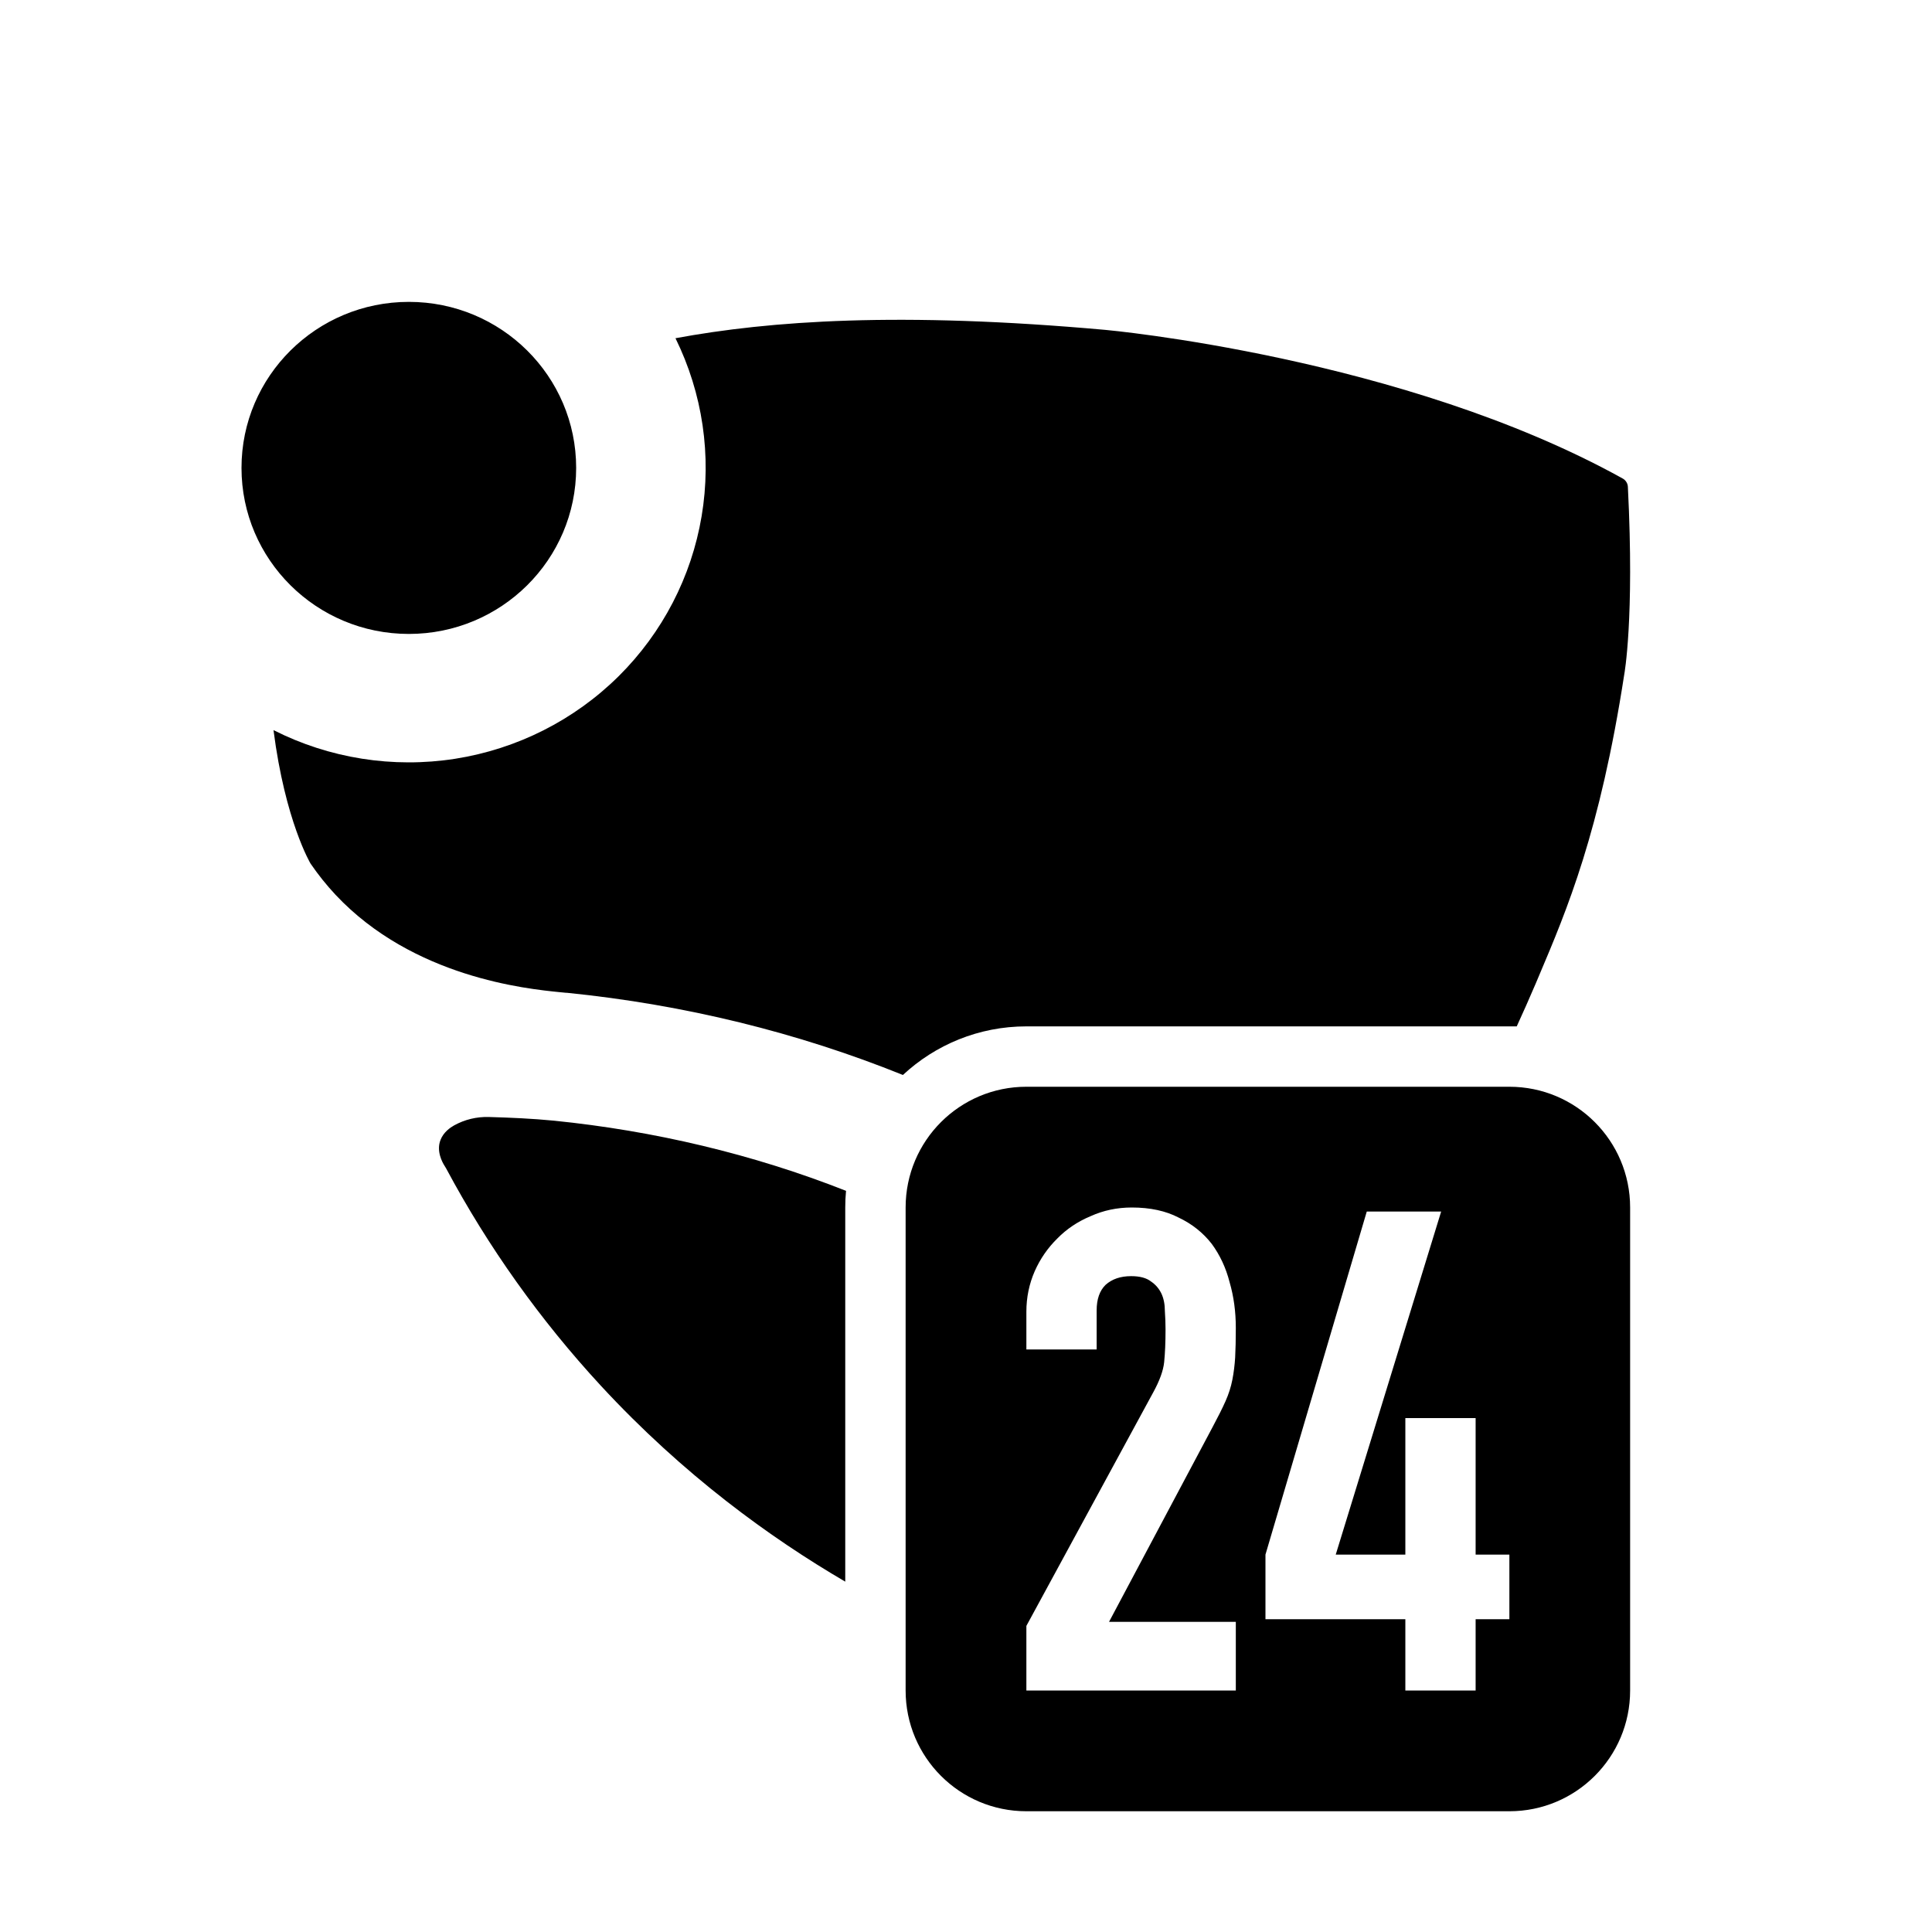 <svg width="32" height="32" viewBox="0 0 32 32" xmlns="http://www.w3.org/2000/svg">
<path fill-rule="evenodd" clip-rule="evenodd" d="M6.772 10.5C8.302 10.5 9.543 9.269 9.543 7.75C9.543 6.231 8.302 5 6.772 5C5.241 5 4 6.231 4 7.75C4 9.269 5.241 10.5 6.772 10.5ZM9.954 22.954C8.949 21.866 8.086 20.655 7.389 19.352C7.381 19.337 7.372 19.323 7.363 19.309C7.325 19.25 7.223 19.063 7.297 18.879C7.347 18.751 7.458 18.676 7.52 18.641C7.696 18.543 7.895 18.495 8.096 18.501C8.457 18.511 8.817 18.527 9.176 18.562C10.827 18.729 12.466 19.114 14.013 19.724C14.004 19.814 14 19.907 14 20V26.197C12.758 25.471 11.32 24.431 9.954 22.954ZM9.392 16.444C11.336 16.64 13.214 17.102 14.955 17.805C15.491 17.306 16.21 17 17 17H17.888H25H25.122C25.228 16.769 25.334 16.53 25.439 16.284L25.49 16.163C25.955 15.066 26.5 13.78 26.903 11.169C26.903 11.169 27.073 10.257 26.963 8.069C26.963 8.039 26.954 8.01 26.938 7.984C26.923 7.959 26.9 7.938 26.874 7.924C23.237 5.908 18.309 5.464 18.309 5.464C14.902 5.158 12.754 5.313 11.188 5.602C11.638 6.516 11.79 7.546 11.621 8.55C11.453 9.553 10.973 10.479 10.248 11.199C9.512 11.928 8.563 12.407 7.536 12.568C6.508 12.728 5.456 12.562 4.53 12.093C4.724 13.604 5.144 14.304 5.144 14.304C5.268 14.486 5.407 14.659 5.558 14.821C6.844 16.19 8.723 16.379 9.276 16.434L9.277 16.434C9.319 16.439 9.355 16.442 9.378 16.444L9.378 16.444L9.384 16.444H9.392ZM15 20C15 18.895 15.895 18 17 18H25C26.105 18 27 18.895 27 20V28C27 29.105 26.105 30 25 30H17C15.895 30 15 29.105 15 28V20ZM17 28V26.93L19.1 23.064C19.206 22.871 19.267 22.704 19.282 22.563C19.297 22.414 19.305 22.232 19.305 22.017C19.305 21.92 19.301 21.82 19.294 21.716C19.294 21.605 19.275 21.508 19.237 21.426C19.198 21.345 19.142 21.278 19.065 21.226C18.989 21.166 18.879 21.137 18.735 21.137C18.559 21.137 18.419 21.185 18.312 21.281C18.213 21.378 18.164 21.519 18.164 21.705V22.351H17V21.727C17 21.489 17.046 21.267 17.137 21.058C17.228 20.851 17.354 20.669 17.514 20.512C17.666 20.357 17.848 20.234 18.061 20.145C18.274 20.048 18.503 20 18.746 20C19.05 20 19.309 20.056 19.522 20.167C19.742 20.271 19.925 20.416 20.07 20.602C20.206 20.787 20.305 20.999 20.366 21.237C20.435 21.474 20.469 21.727 20.469 21.994C20.469 22.188 20.465 22.351 20.458 22.485C20.45 22.611 20.435 22.733 20.412 22.852C20.389 22.971 20.351 23.09 20.298 23.209C20.245 23.328 20.172 23.473 20.081 23.643L18.369 26.863H20.469V28H17ZM23.277 28V26.819H20.96V25.749L22.638 20.067H23.87L22.124 25.749H23.277V23.488H24.441V25.749H25V26.819H24.441V28H23.277Z" />
</svg>
